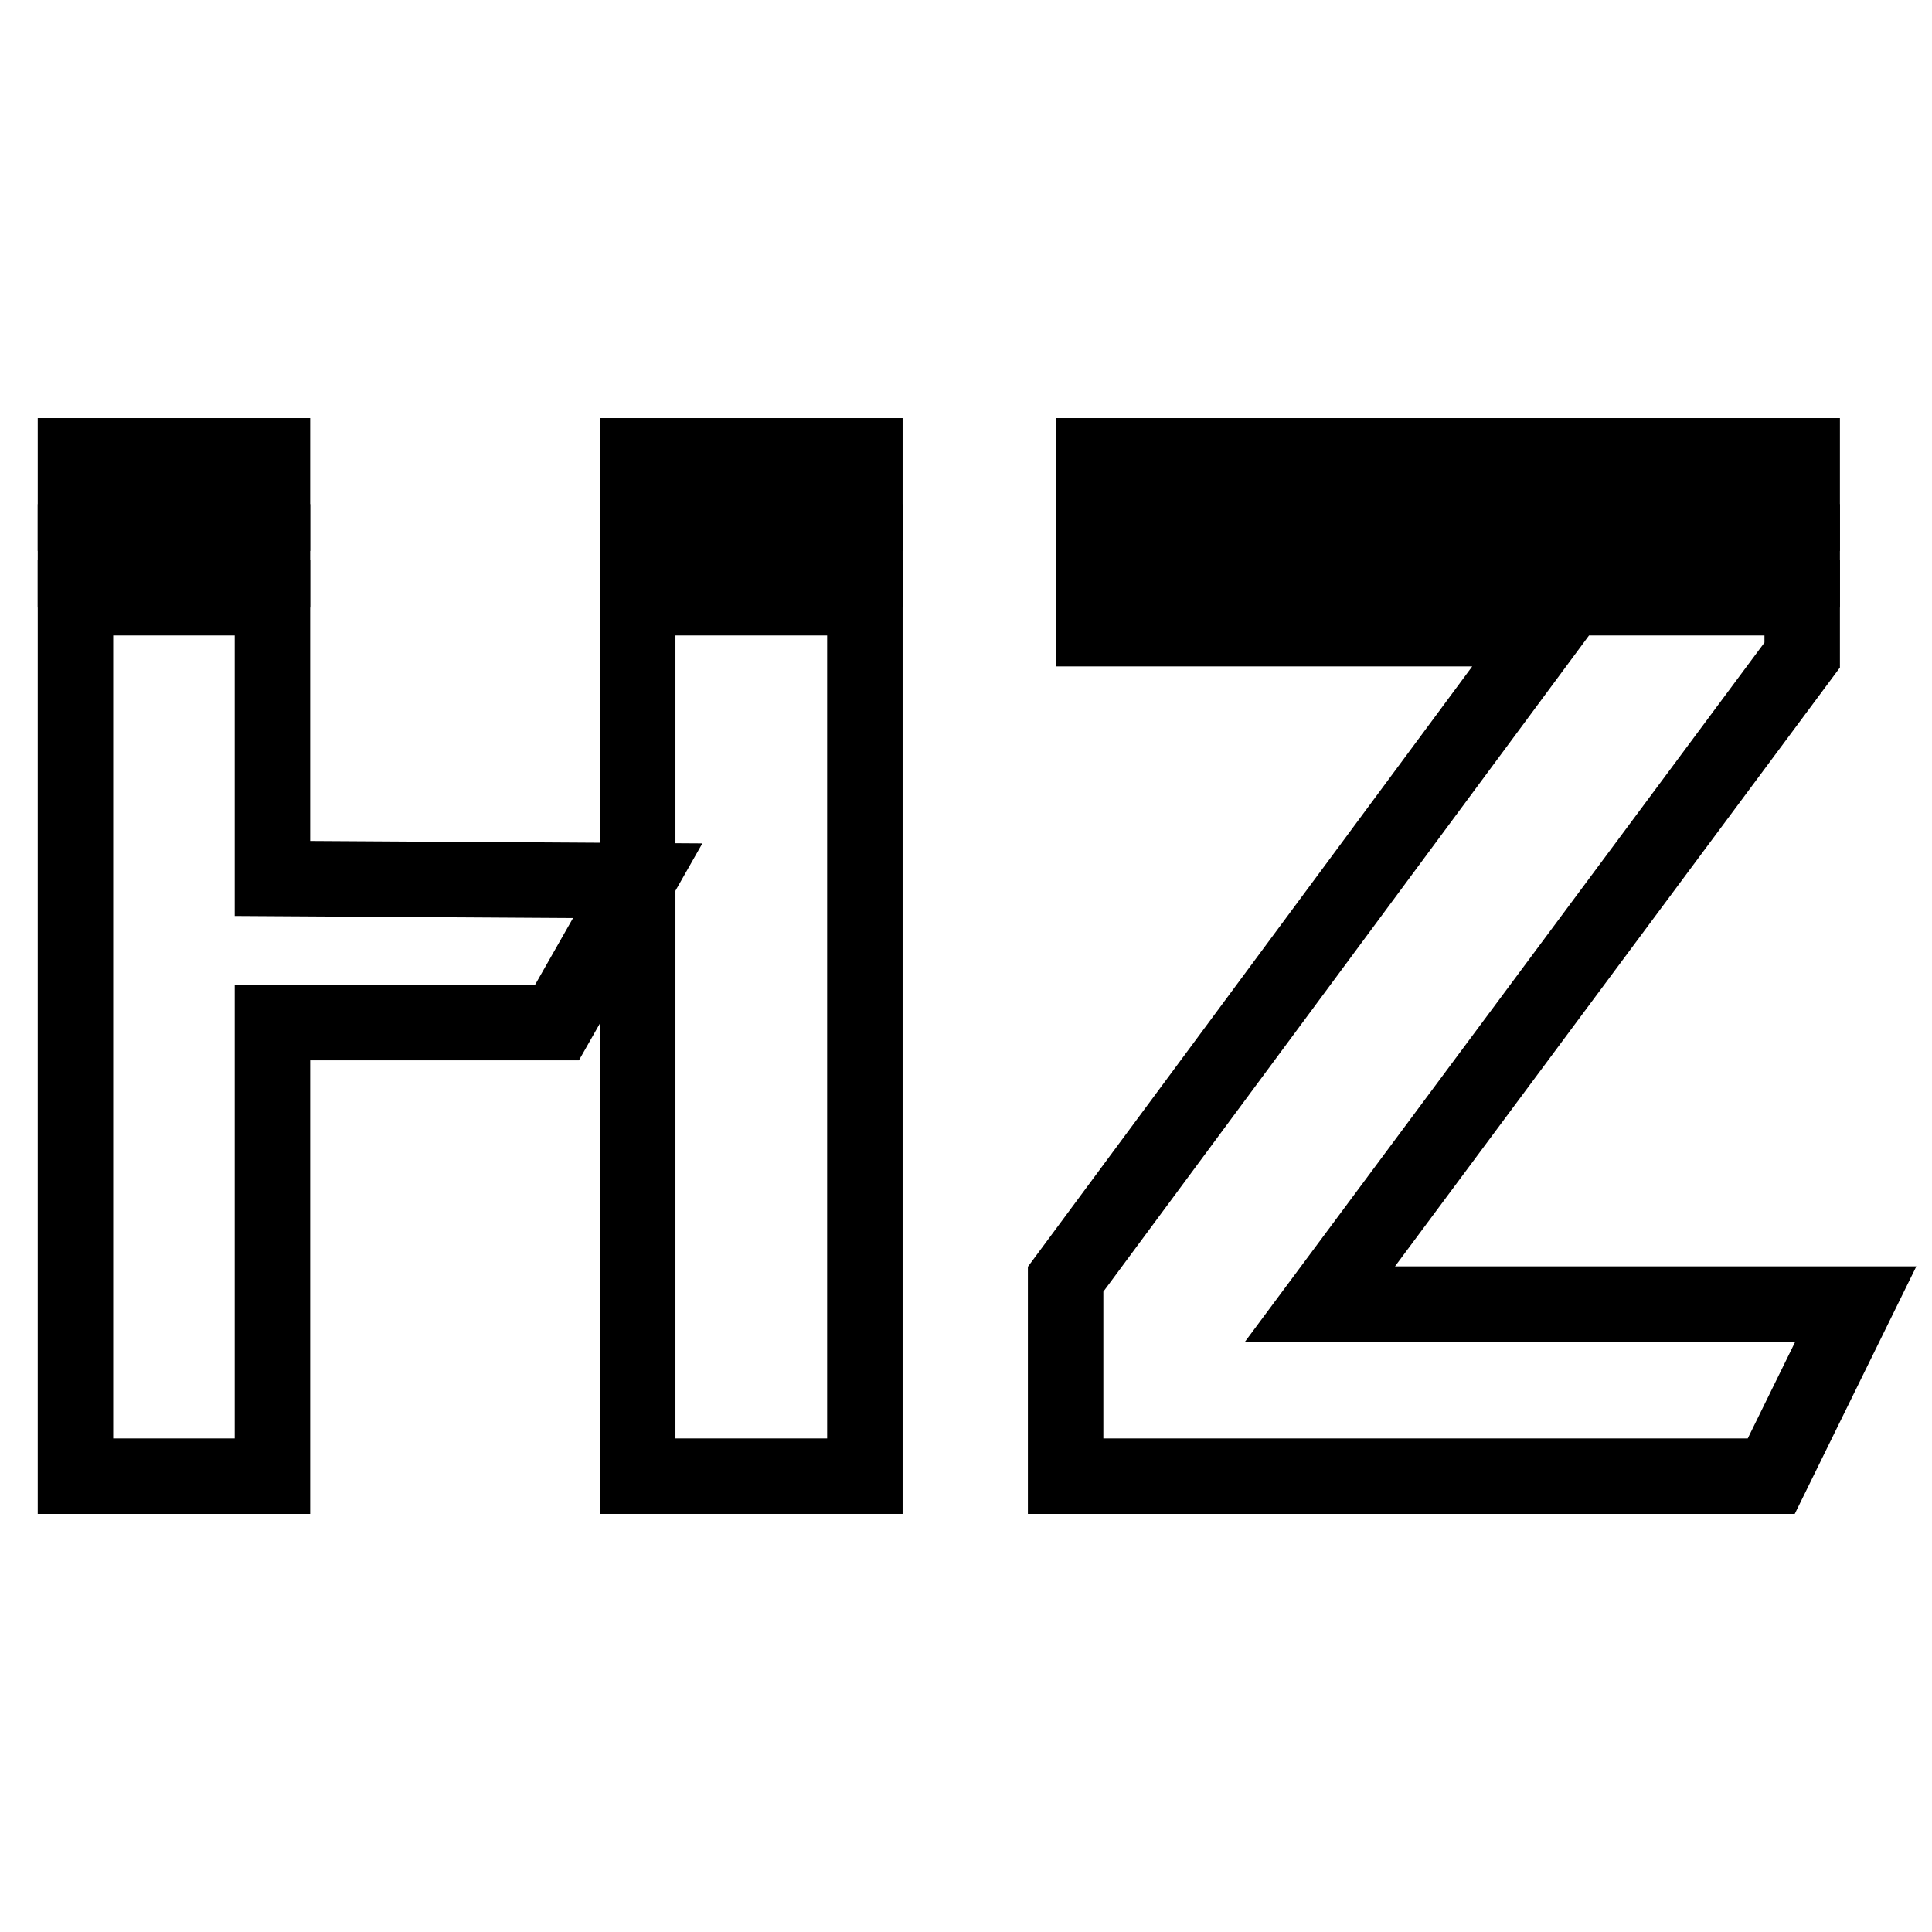 <?xml version="1.0" encoding="utf-8"?>
<!-- Svg Vector Icons : http://www.onlinewebfonts.com/icon -->
<!DOCTYPE svg PUBLIC "-//W3C//DTD SVG 1.1//EN" "http://www.w3.org/Graphics/SVG/1.1/DTD/svg11.dtd">
<svg version="1.1" xmlns="http://www.w3.org/2000/svg" xmlns:xlink="http://www.w3.org/1999/xlink" x="0px" y="0px" viewBox="0 0 256 256" enable-background="new 0 0 256 256" xml:space="preserve">
<g><g><path stroke-width="10" fill-opacity="0" stroke="#000000"  d="M10,60.4h26.1V68H10V60.4z"/><path stroke-width="10" fill-opacity="0" stroke="#000000"  d="M10,71.8h26.1v3.7H10V71.8z"/><path stroke-width="10" fill-opacity="0" stroke="#000000"  d="M84.5,116.7l-10.7,18.8H36.1v60.1H10V79.2h26.1v37.2L84.5,116.7z"/><path stroke-width="10" fill-opacity="0" stroke="#000000"  d="M84.5,79.2h30.1v116.4H84.5V79.2L84.5,79.2z"/><path stroke-width="10" fill-opacity="0" stroke="#000000"  d="M84.5,71.8h30.1v3.7H84.5V71.8z"/><path stroke-width="10" fill-opacity="0" stroke="#000000"  d="M84.5,60.4h30.1V68H84.5V60.4z"/><path stroke-width="10" fill-opacity="0" stroke="#000000"  d="M144.9,60.4h93.9V68h-93.9V60.4z"/><path stroke-width="10" fill-opacity="0" stroke="#000000"  d="M144.9,71.8h93.9v3.7h-93.9V71.8z"/><path stroke-width="10" fill-opacity="0" stroke="#000000"  d="M144.9,79.2h93.9v7.6l-63.9,86h71l-11.2,22.8h-93.5v-26.1L205,83.3l-60.1,0V79.2z"/></g></g>
</svg>